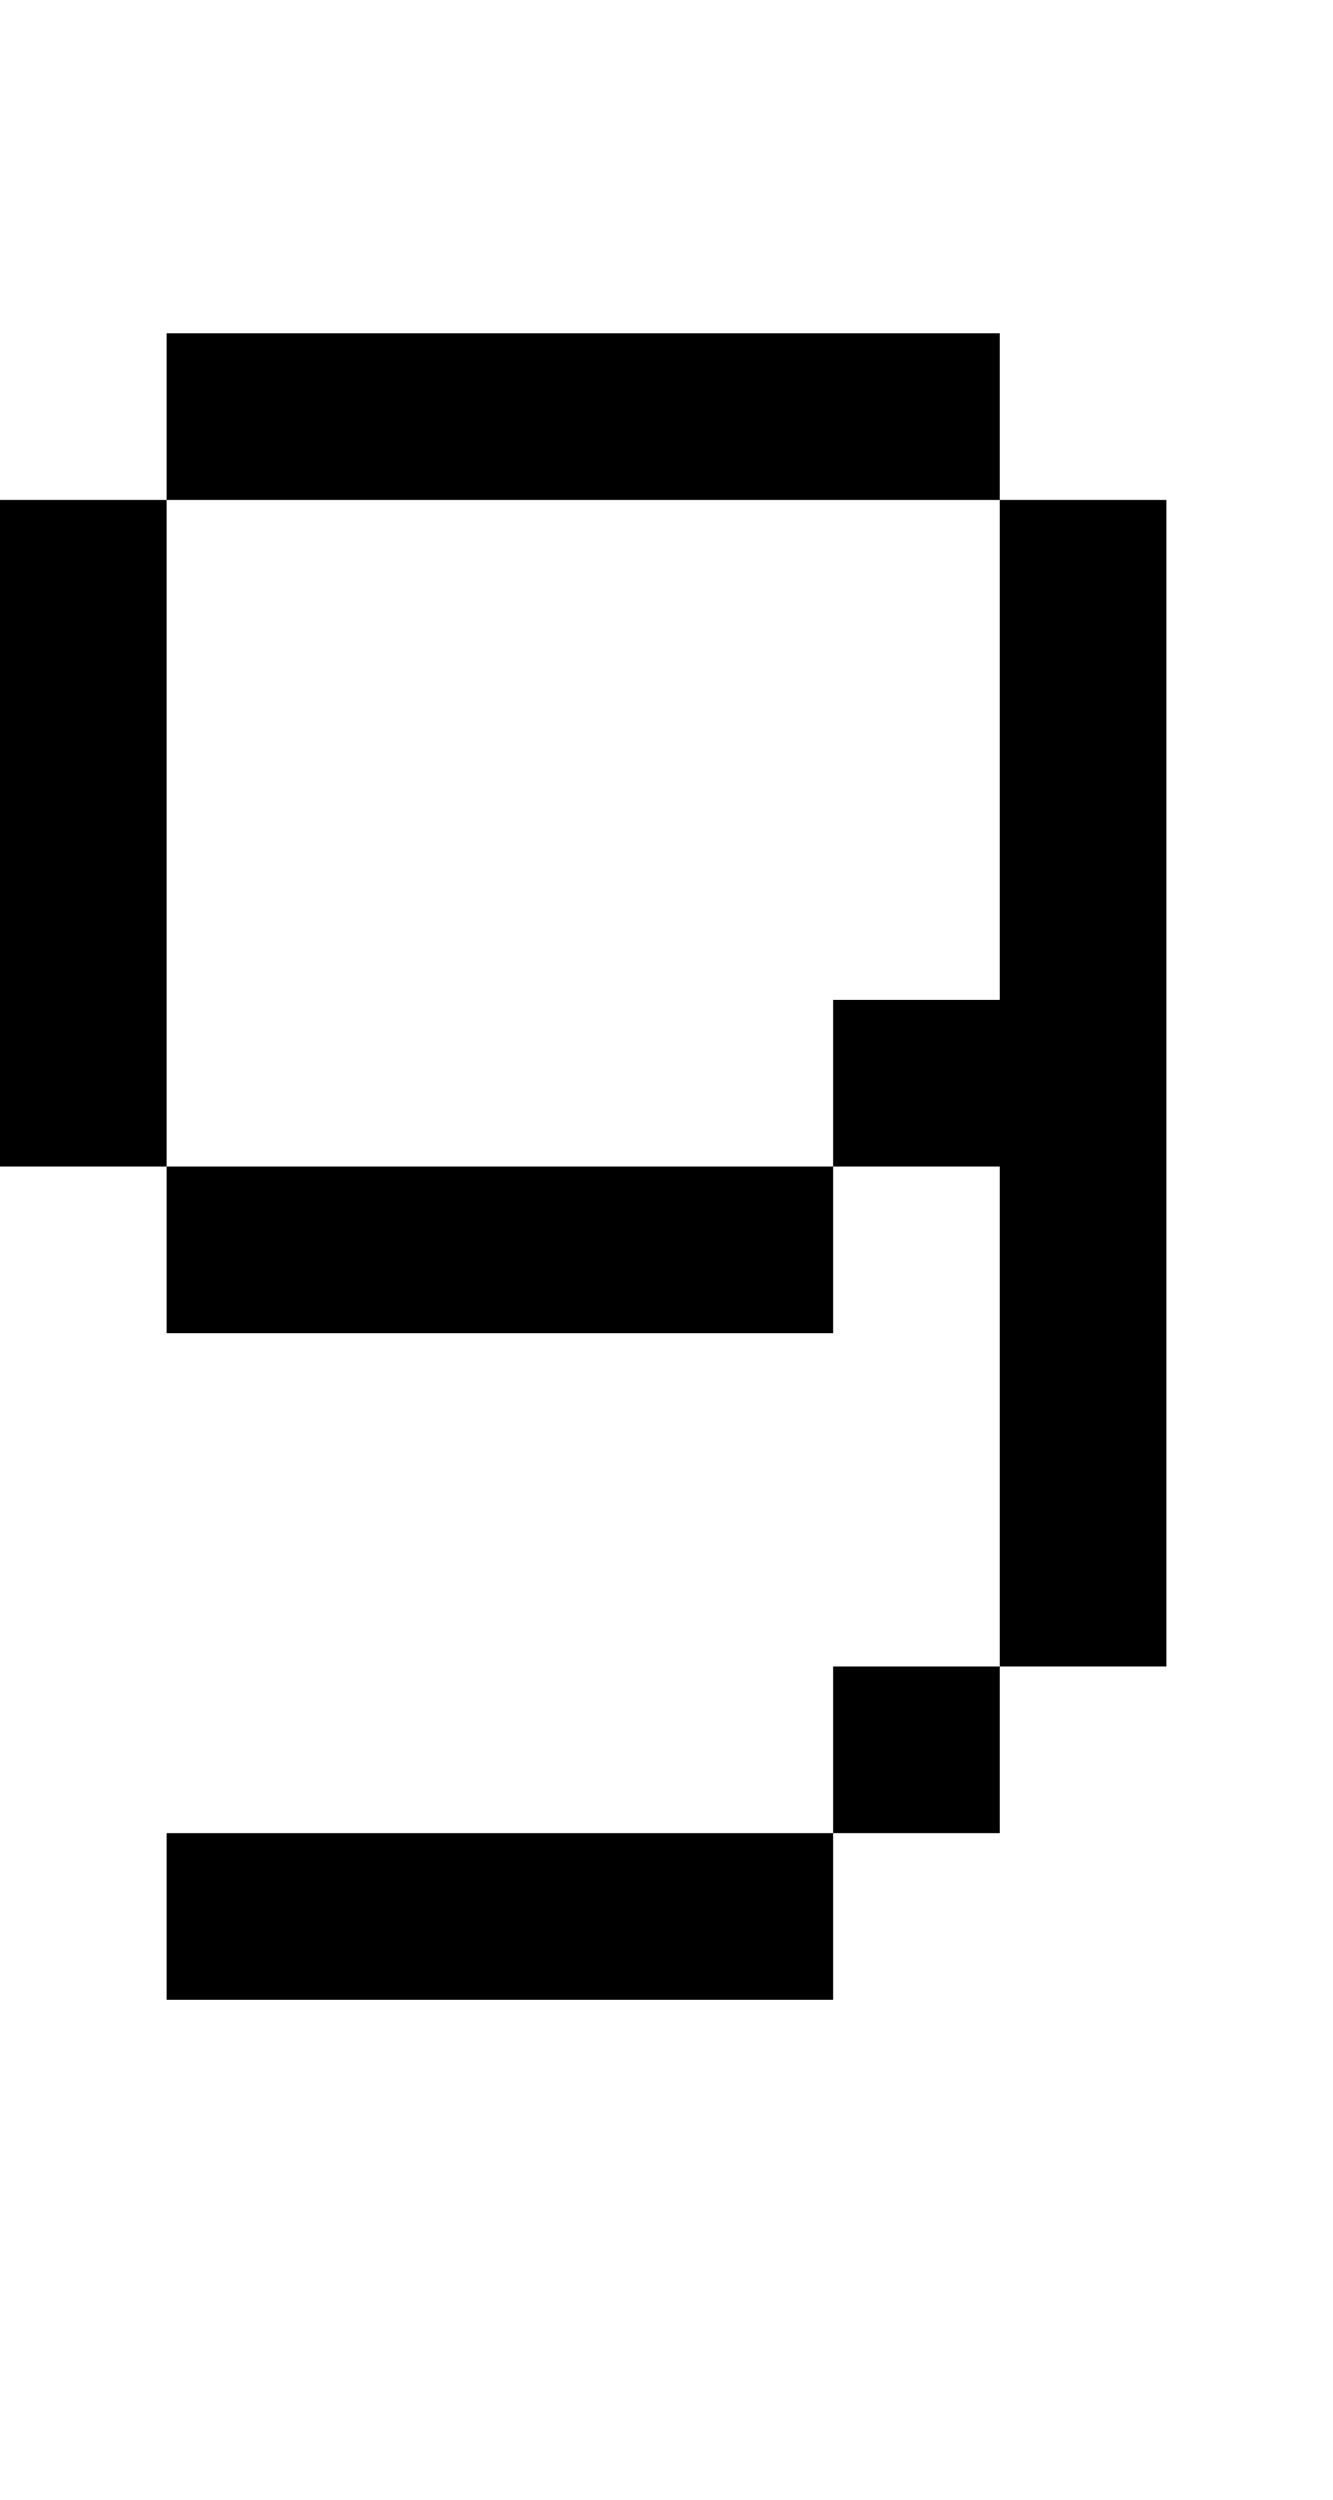 <?xml version="1.0" standalone="no"?>
<!DOCTYPE svg PUBLIC "-//W3C//DTD SVG 20010904//EN"
 "http://www.w3.org/TR/2001/REC-SVG-20010904/DTD/svg10.dtd">
<svg version="1.0" xmlns="http://www.w3.org/2000/svg"
 width="32pt" height="60pt" viewBox="0 0 32 60"
 preserveAspectRatio="xMidYMid meet">
<g transform="translate(0,60) scale(1,-1)"
fill="#000000" stroke="none">
<path d="M4 50 l0 -2 -2 0 -2 0 0 -8 0 -8 2 0 2 0 0 -2 0 -2 8 0 8 0 0 2 0 2
2 0 2 0 0 -6 0 -6 -2 0 -2 0 0 -2 0 -2 -8 0 -8 0 0 -2 0 -2 8 0 8 0 0 2 0 2 2
0 2 0 0 2 0 2 2 0 2 0 0 14 0 14 -2 0 -2 0 0 2 0 2 -10 0 -10 0 0 -2z m20 -8
l0 -6 -2 0 -2 0 0 -2 0 -2 -8 0 -8 0 0 8 0 8 10 0 10 0 0 -6z"/>
</g>
</svg>

